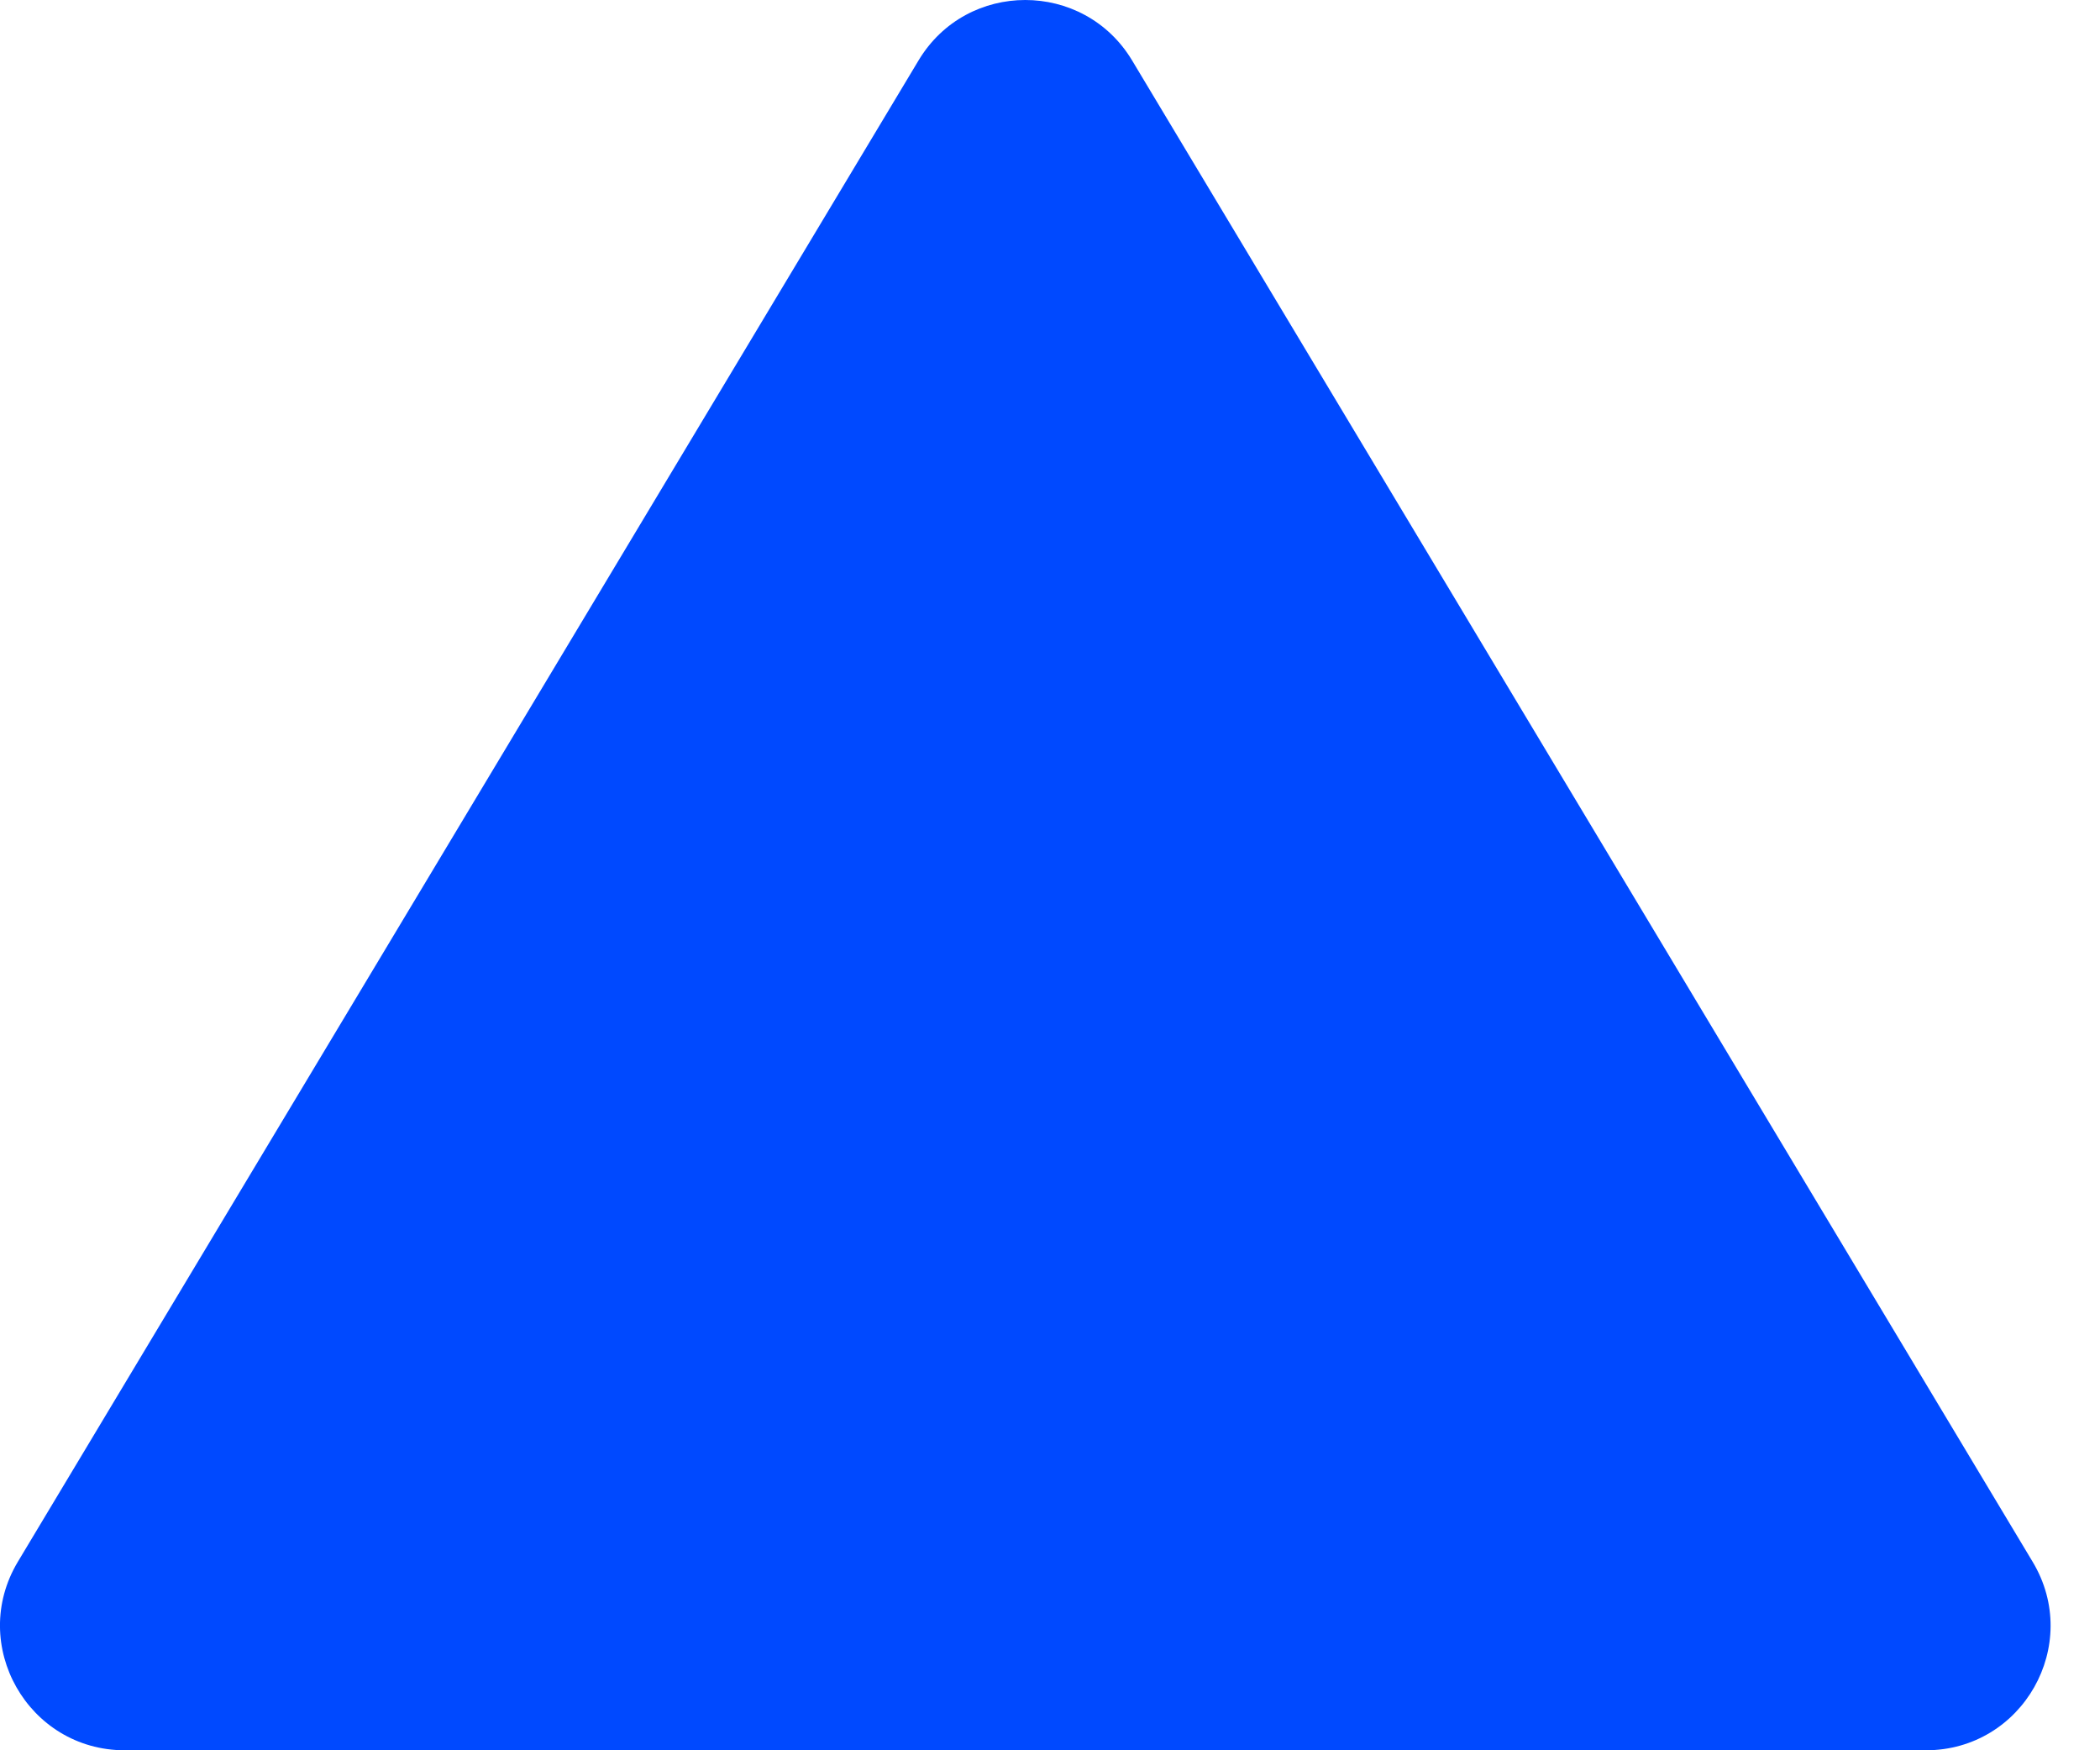 <svg width="12" height="10" viewBox="0 0 12 10" fill="none" xmlns="http://www.w3.org/2000/svg">
<path d="M11.615 8.923L6.469 0.345C6.192 -0.115 5.525 -0.115 5.249 0.345L0.102 8.923C-0.182 9.397 0.16 10 0.713 10H11.005C11.558 10 11.9 9.397 11.615 8.923Z" fill="#0049FF"/>
</svg>
